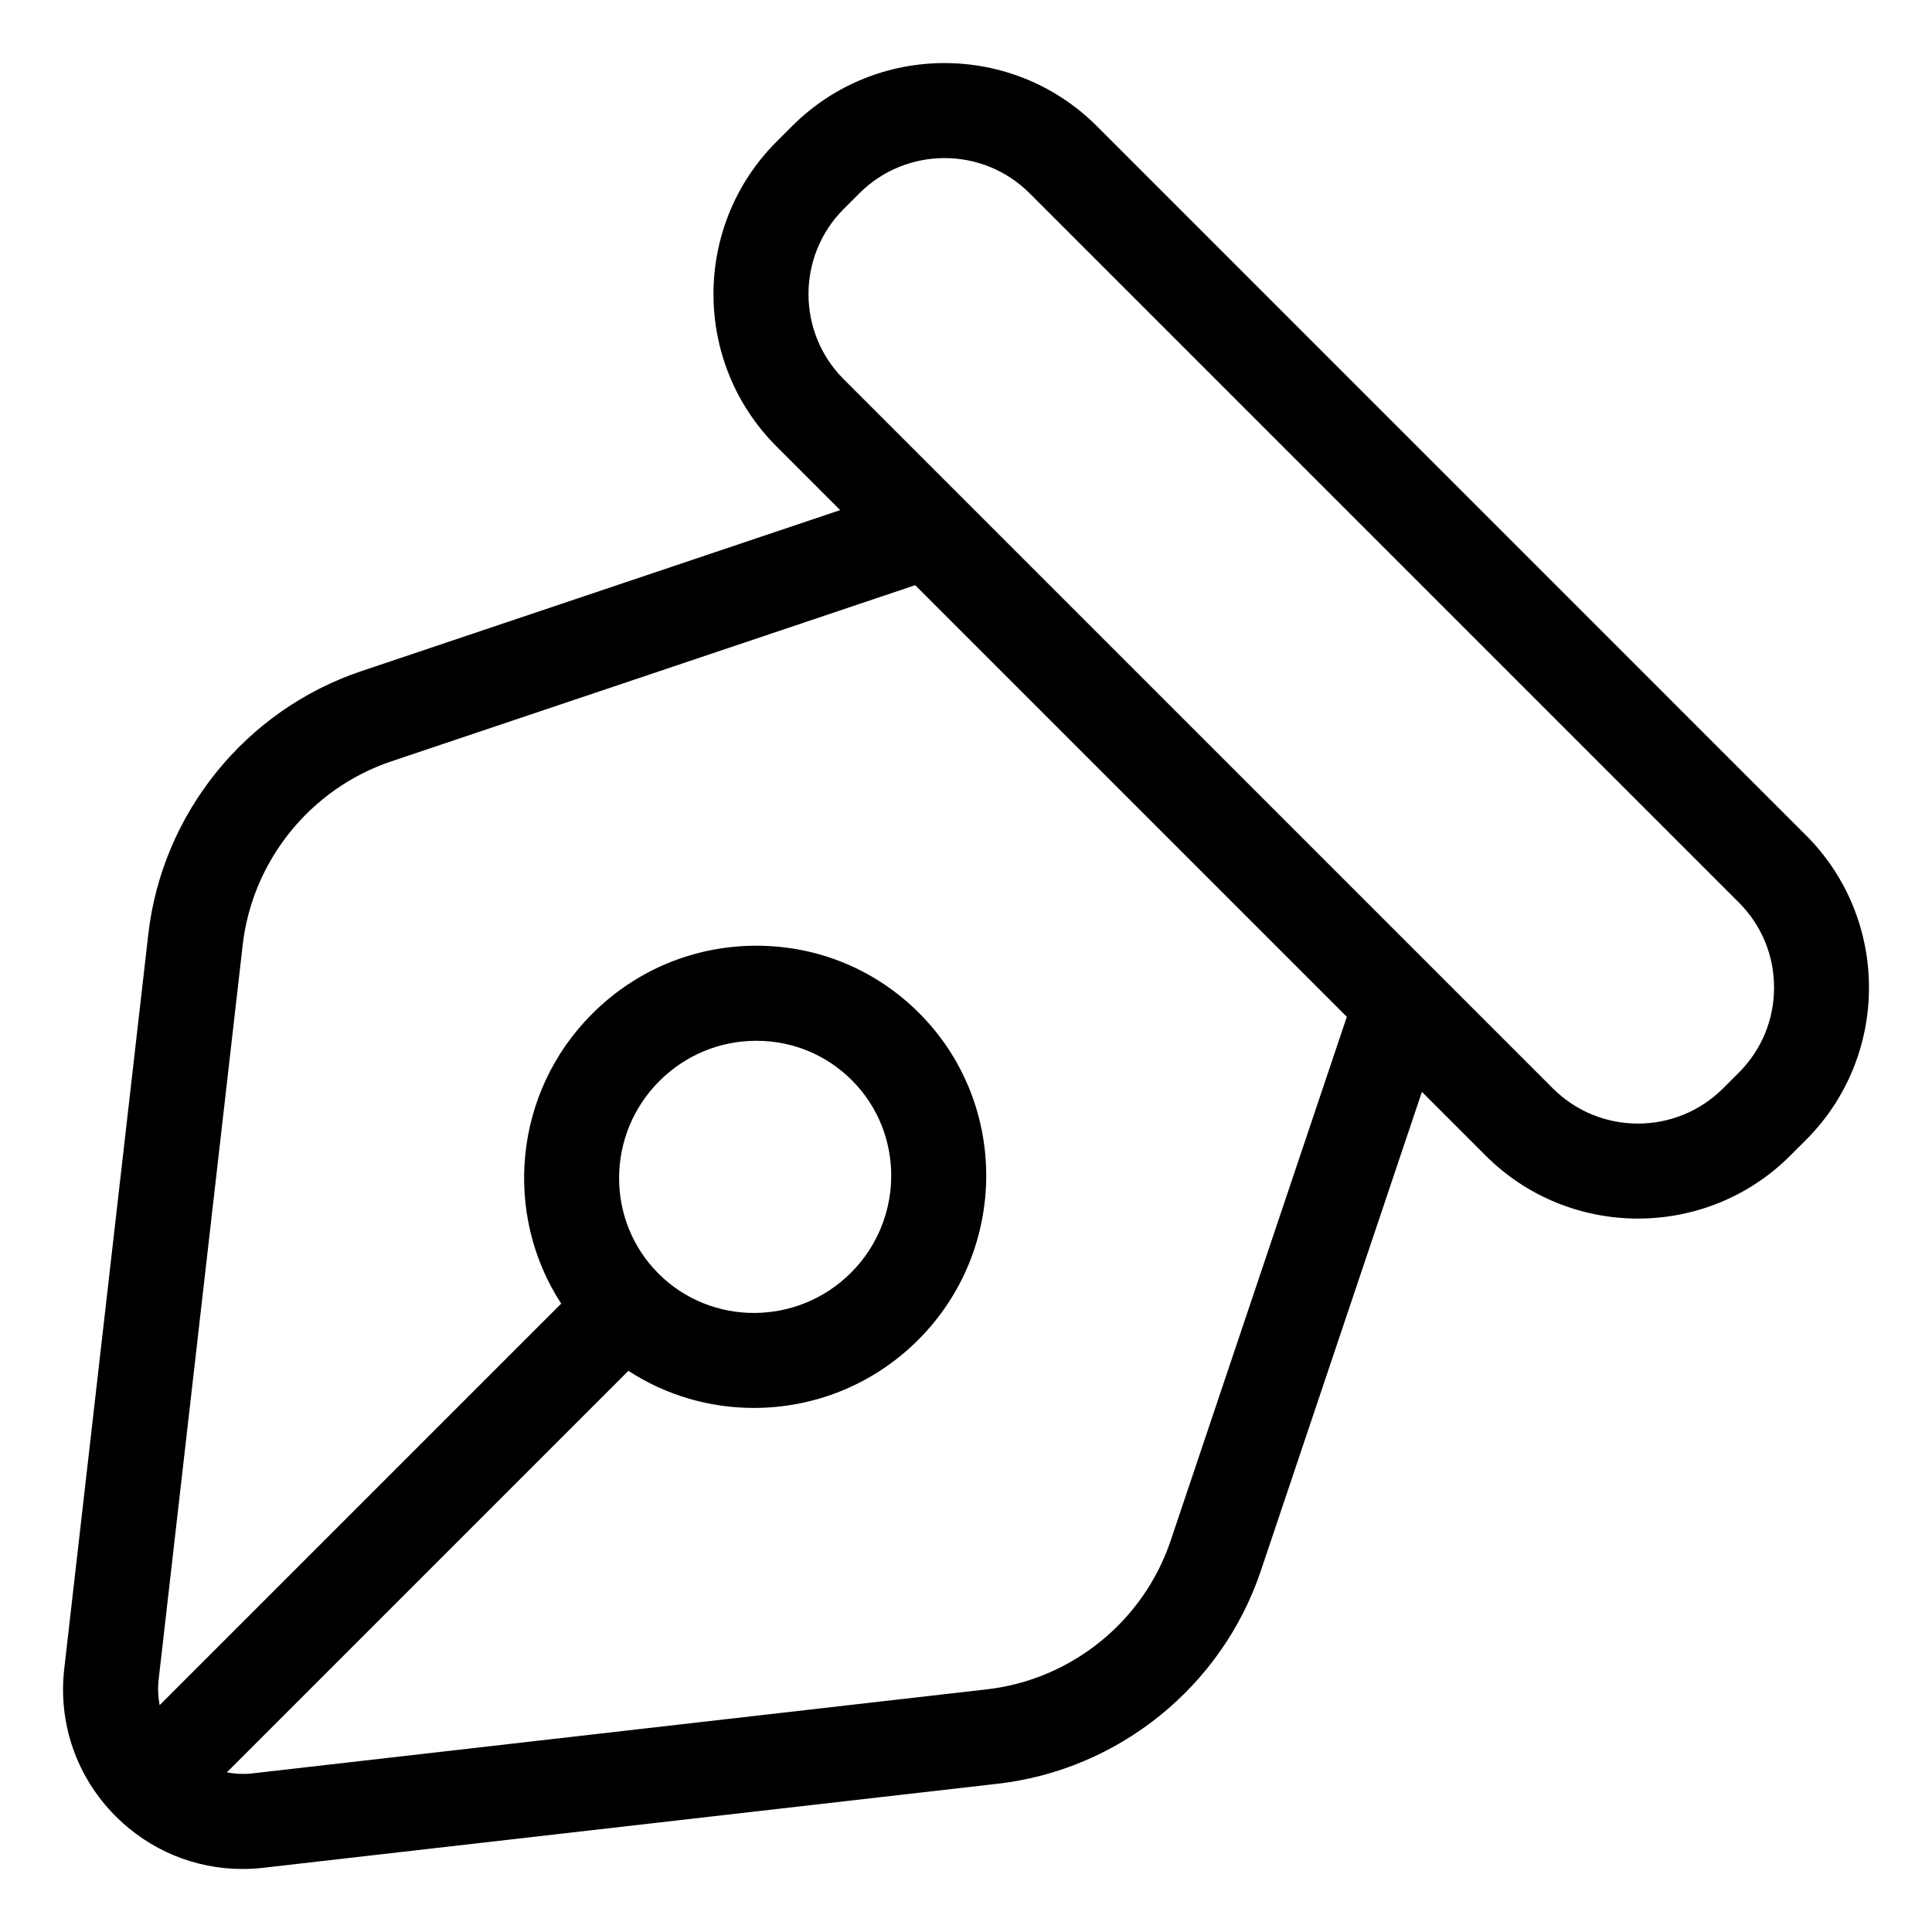 <?xml version="1.0" encoding="UTF-8"?>
<!-- Uploaded to: SVG Find, www.svgfind.com, Generator: SVG Find Mixer Tools -->
<svg fill="#000000" width="800px" height="800px" version="1.1" viewBox="144 144 512 512" xmlns="http://www.w3.org/2000/svg">
 <path d="m622.59 365.35-187.93-187.94c-22.254-22.258-58.477-22.262-80.734 0l-4.156 4.156c-22.258 22.258-22.258 58.477 0 80.734l16.883 16.883-126.98 42.707c-30.582 10.289-52.707 37.645-56.375 69.691l-22.273 194.67c-1.664 14.516 3.309 28.762 13.645 39.09 9.023 9.023 21.023 13.957 33.59 13.957 1.824 0 3.664-0.105 5.496-0.316l194.67-22.277c32.051-3.668 59.402-25.797 69.688-56.371l42.707-126.98 16.887 16.887c11.129 11.129 25.746 16.691 40.371 16.691s29.242-5.562 40.371-16.691l4.156-4.156c22.258-22.258 22.258-58.477-0.008-80.734zm-168.36 186.96c-7.184 21.355-26.293 36.82-48.68 39.379l-194.67 22.277c-2.297 0.262-4.566 0.141-6.762-0.273l106.41-106.41c10.062 6.551 21.648 9.836 33.262 9.836 15.742 0 31.52-6.016 43.535-18.031 23.949-23.949 24.059-62.816 0.23-86.637-11.504-11.504-26.801-17.828-43.105-17.828h-0.211c-16.348 0.055-31.734 6.469-43.328 18.062-20.879 20.883-23.617 53.09-8.191 76.789l-106.41 106.4c-0.414-2.195-0.535-4.465-0.273-6.75l22.273-194.67c2.559-22.391 18.02-41.5 39.379-48.684l138.84-46.691 114.39 114.39zm-135.5-121.81c6.852-6.852 15.945-10.652 25.598-10.68h0.125c9.574 0 18.551 3.707 25.297 10.449 14 14 13.895 36.883-0.23 51.016-14.125 14.121-37.016 14.227-51.016 0.23-14.008-14.008-13.898-36.891 0.227-51.016zm286.06-2.227-4.156 4.156c-12.438 12.438-32.676 12.438-45.117 0l-156.68-156.68-31.25-31.25c-12.438-12.438-12.438-32.676 0-45.117l4.156-4.156c6.219-6.219 14.391-9.332 22.562-9.332 8.172 0 16.34 3.109 22.562 9.332l187.94 187.94c6.027 6.027 9.34 14.035 9.34 22.562-0.008 8.52-3.328 16.52-9.352 22.547z"/>
</svg>